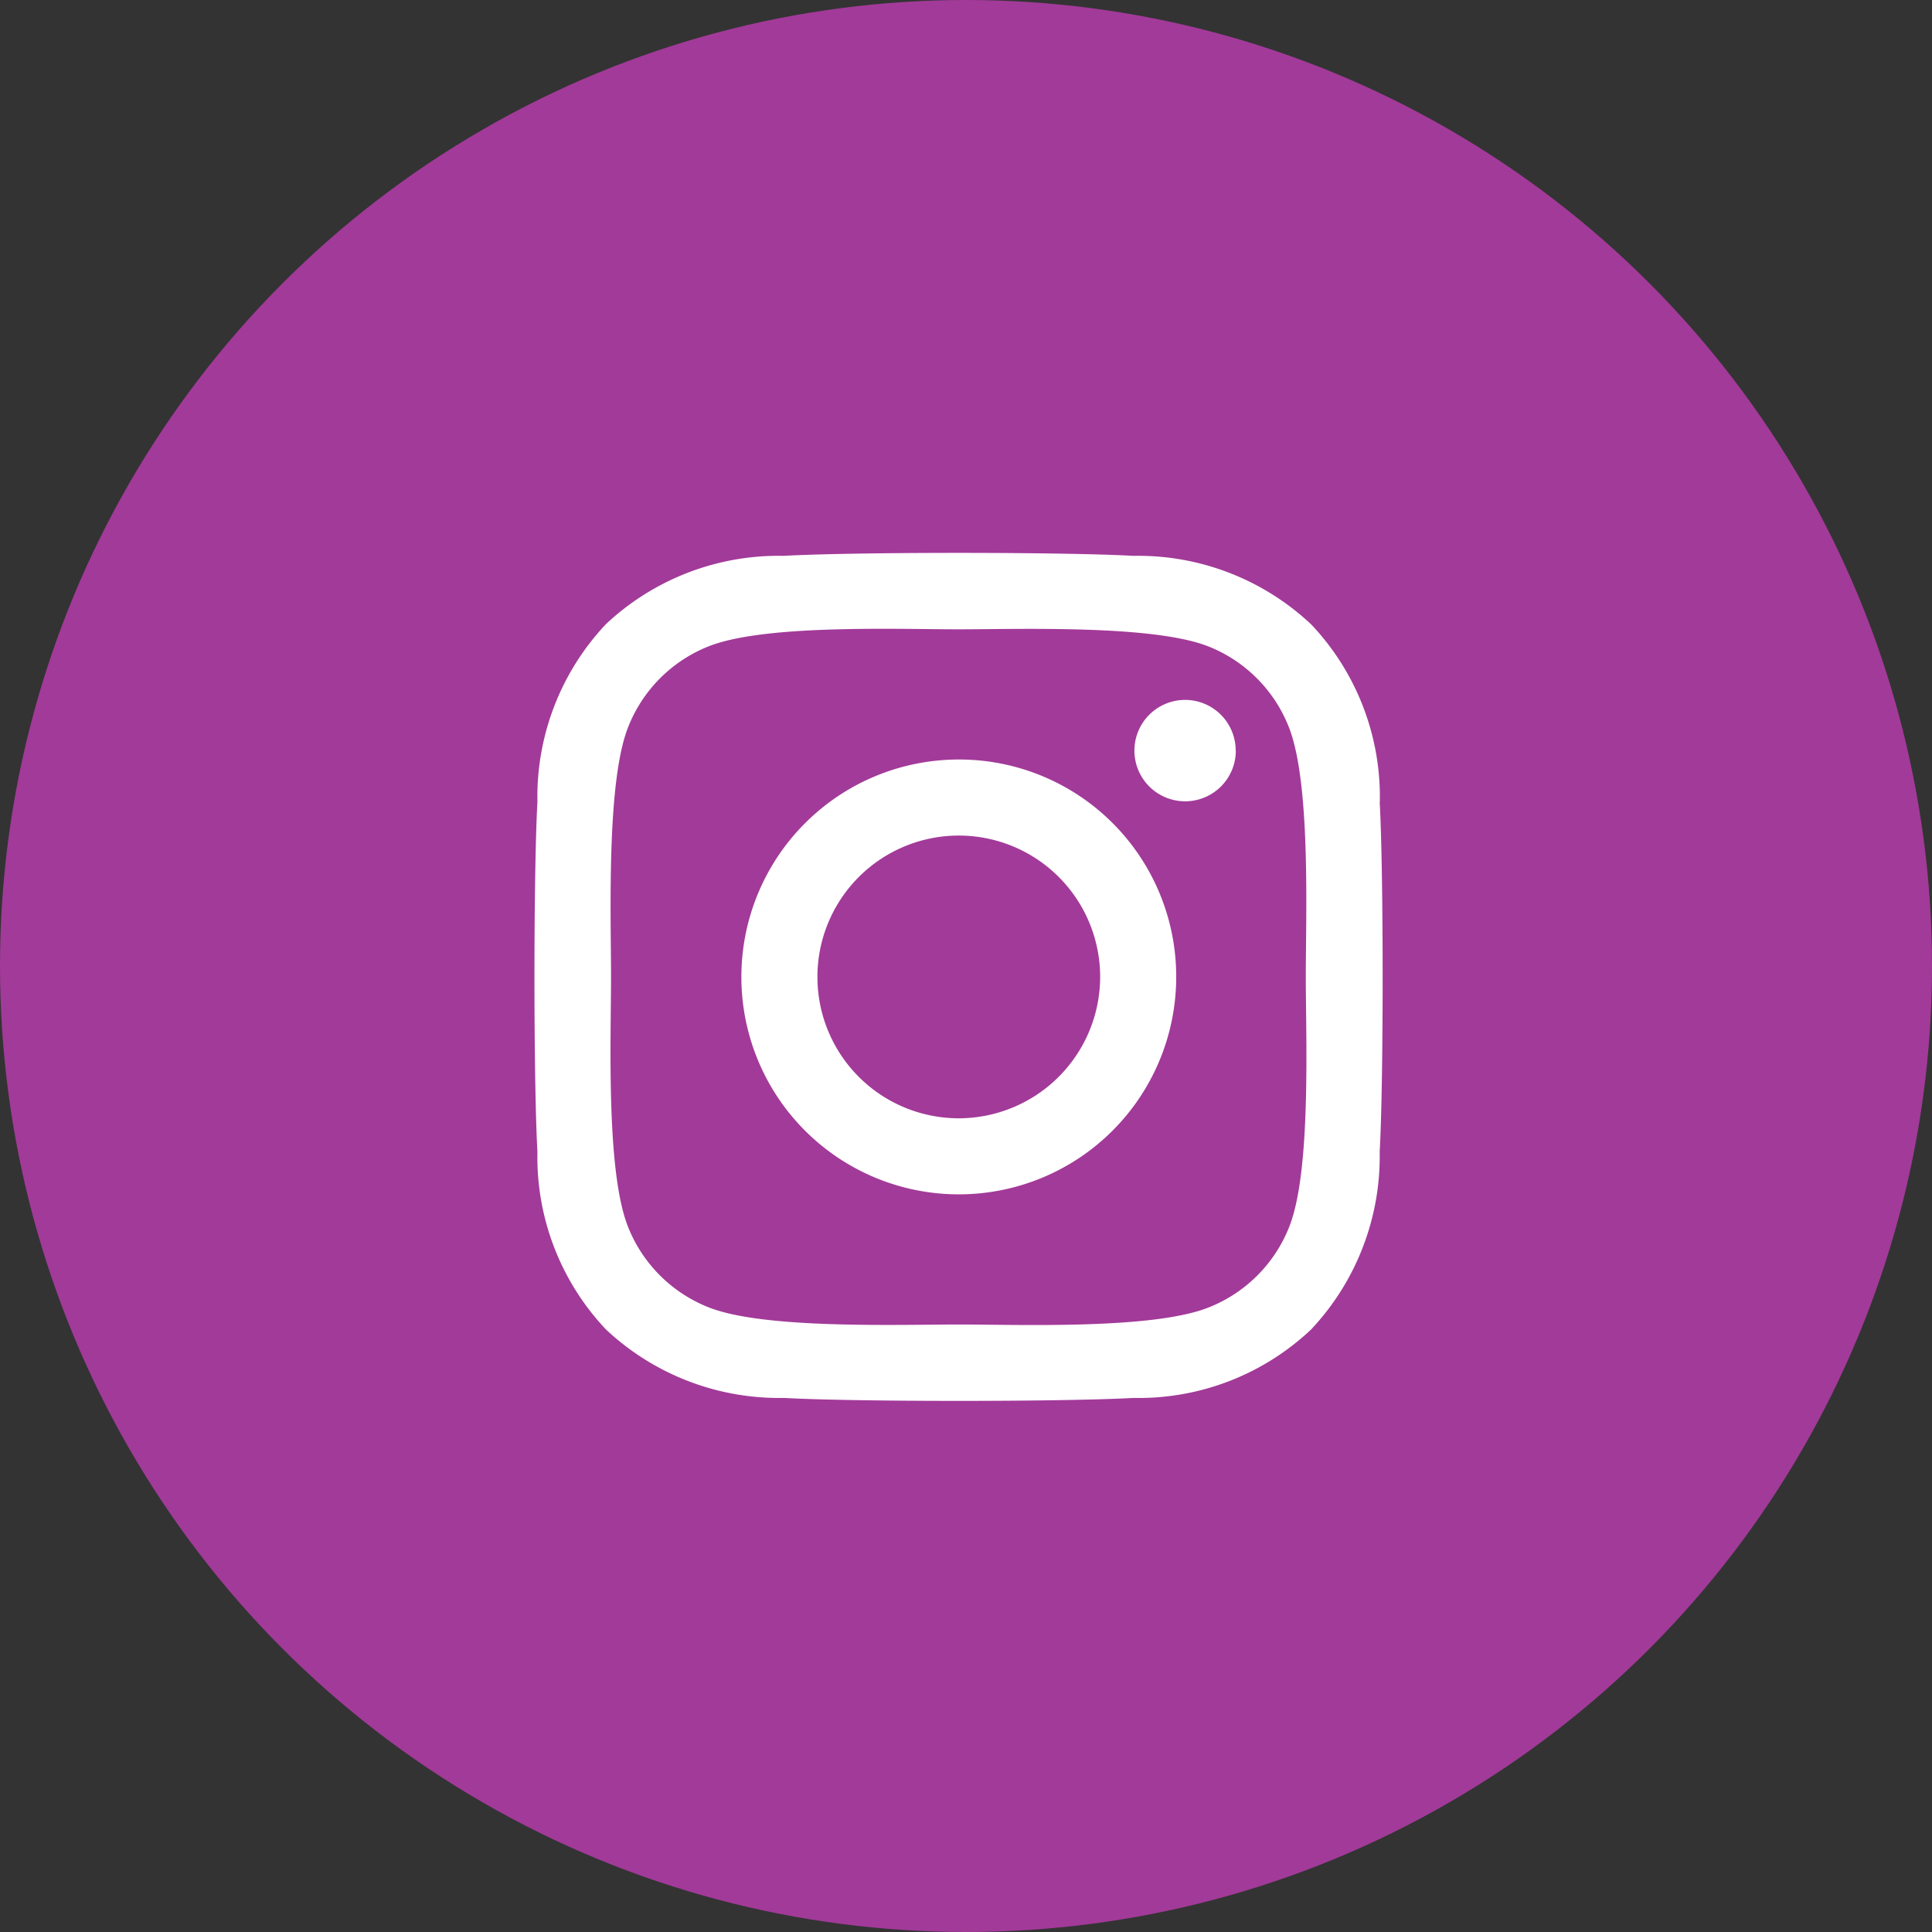<svg xmlns="http://www.w3.org/2000/svg" width="41" height="41" viewBox="0 0 41 41">
  <rect x="0" y="0" width="41" height="41" fill="#333333" stroke="none"/>
  <g id="Groupe_7325" data-name="Groupe 7325" transform="translate(-575 -6411)">
    <circle id="Ellipse_13" data-name="Ellipse 13" cx="20.5" cy="20.5" r="20.5" transform="translate(575 6411)" fill="#a23a99"/>
    <path id="Icon_awesome-instagram" data-name="Icon awesome-instagram" d="M9,6.622a4.614,4.614,0,1,0,4.614,4.614A4.607,4.607,0,0,0,9,6.622Zm0,7.614a3,3,0,1,1,3-3,3.005,3.005,0,0,1-3,3Zm5.879-7.8A1.076,1.076,0,1,1,13.8,5.357,1.074,1.074,0,0,1,14.876,6.433Zm3.056,1.092a5.326,5.326,0,0,0-1.454-3.771A5.361,5.361,0,0,0,12.707,2.3c-1.486-.084-5.939-.084-7.425,0a5.353,5.353,0,0,0-3.771,1.45A5.343,5.343,0,0,0,.058,7.521c-.084,1.486-.084,5.939,0,7.425a5.326,5.326,0,0,0,1.454,3.771A5.368,5.368,0,0,0,5.282,20.17c1.486.084,5.939.084,7.425,0a5.326,5.326,0,0,0,3.771-1.454,5.361,5.361,0,0,0,1.454-3.771c.084-1.486.084-5.935,0-7.421ZM16.012,16.54A3.037,3.037,0,0,1,14.3,18.251c-1.185.47-4,.361-5.3.361s-4.124.1-5.3-.361A3.037,3.037,0,0,1,1.981,16.54c-.47-1.185-.361-4-.361-5.3s-.1-4.124.361-5.3A3.037,3.037,0,0,1,3.692,4.22c1.185-.47,4-.361,5.3-.361s4.124-.1,5.3.361a3.037,3.037,0,0,1,1.711,1.711c.47,1.185.361,4,.361,5.3S16.482,15.36,16.012,16.54Z" transform="translate(586.347 6420.496)" fill="#fff"/>
  </g>
</svg>
